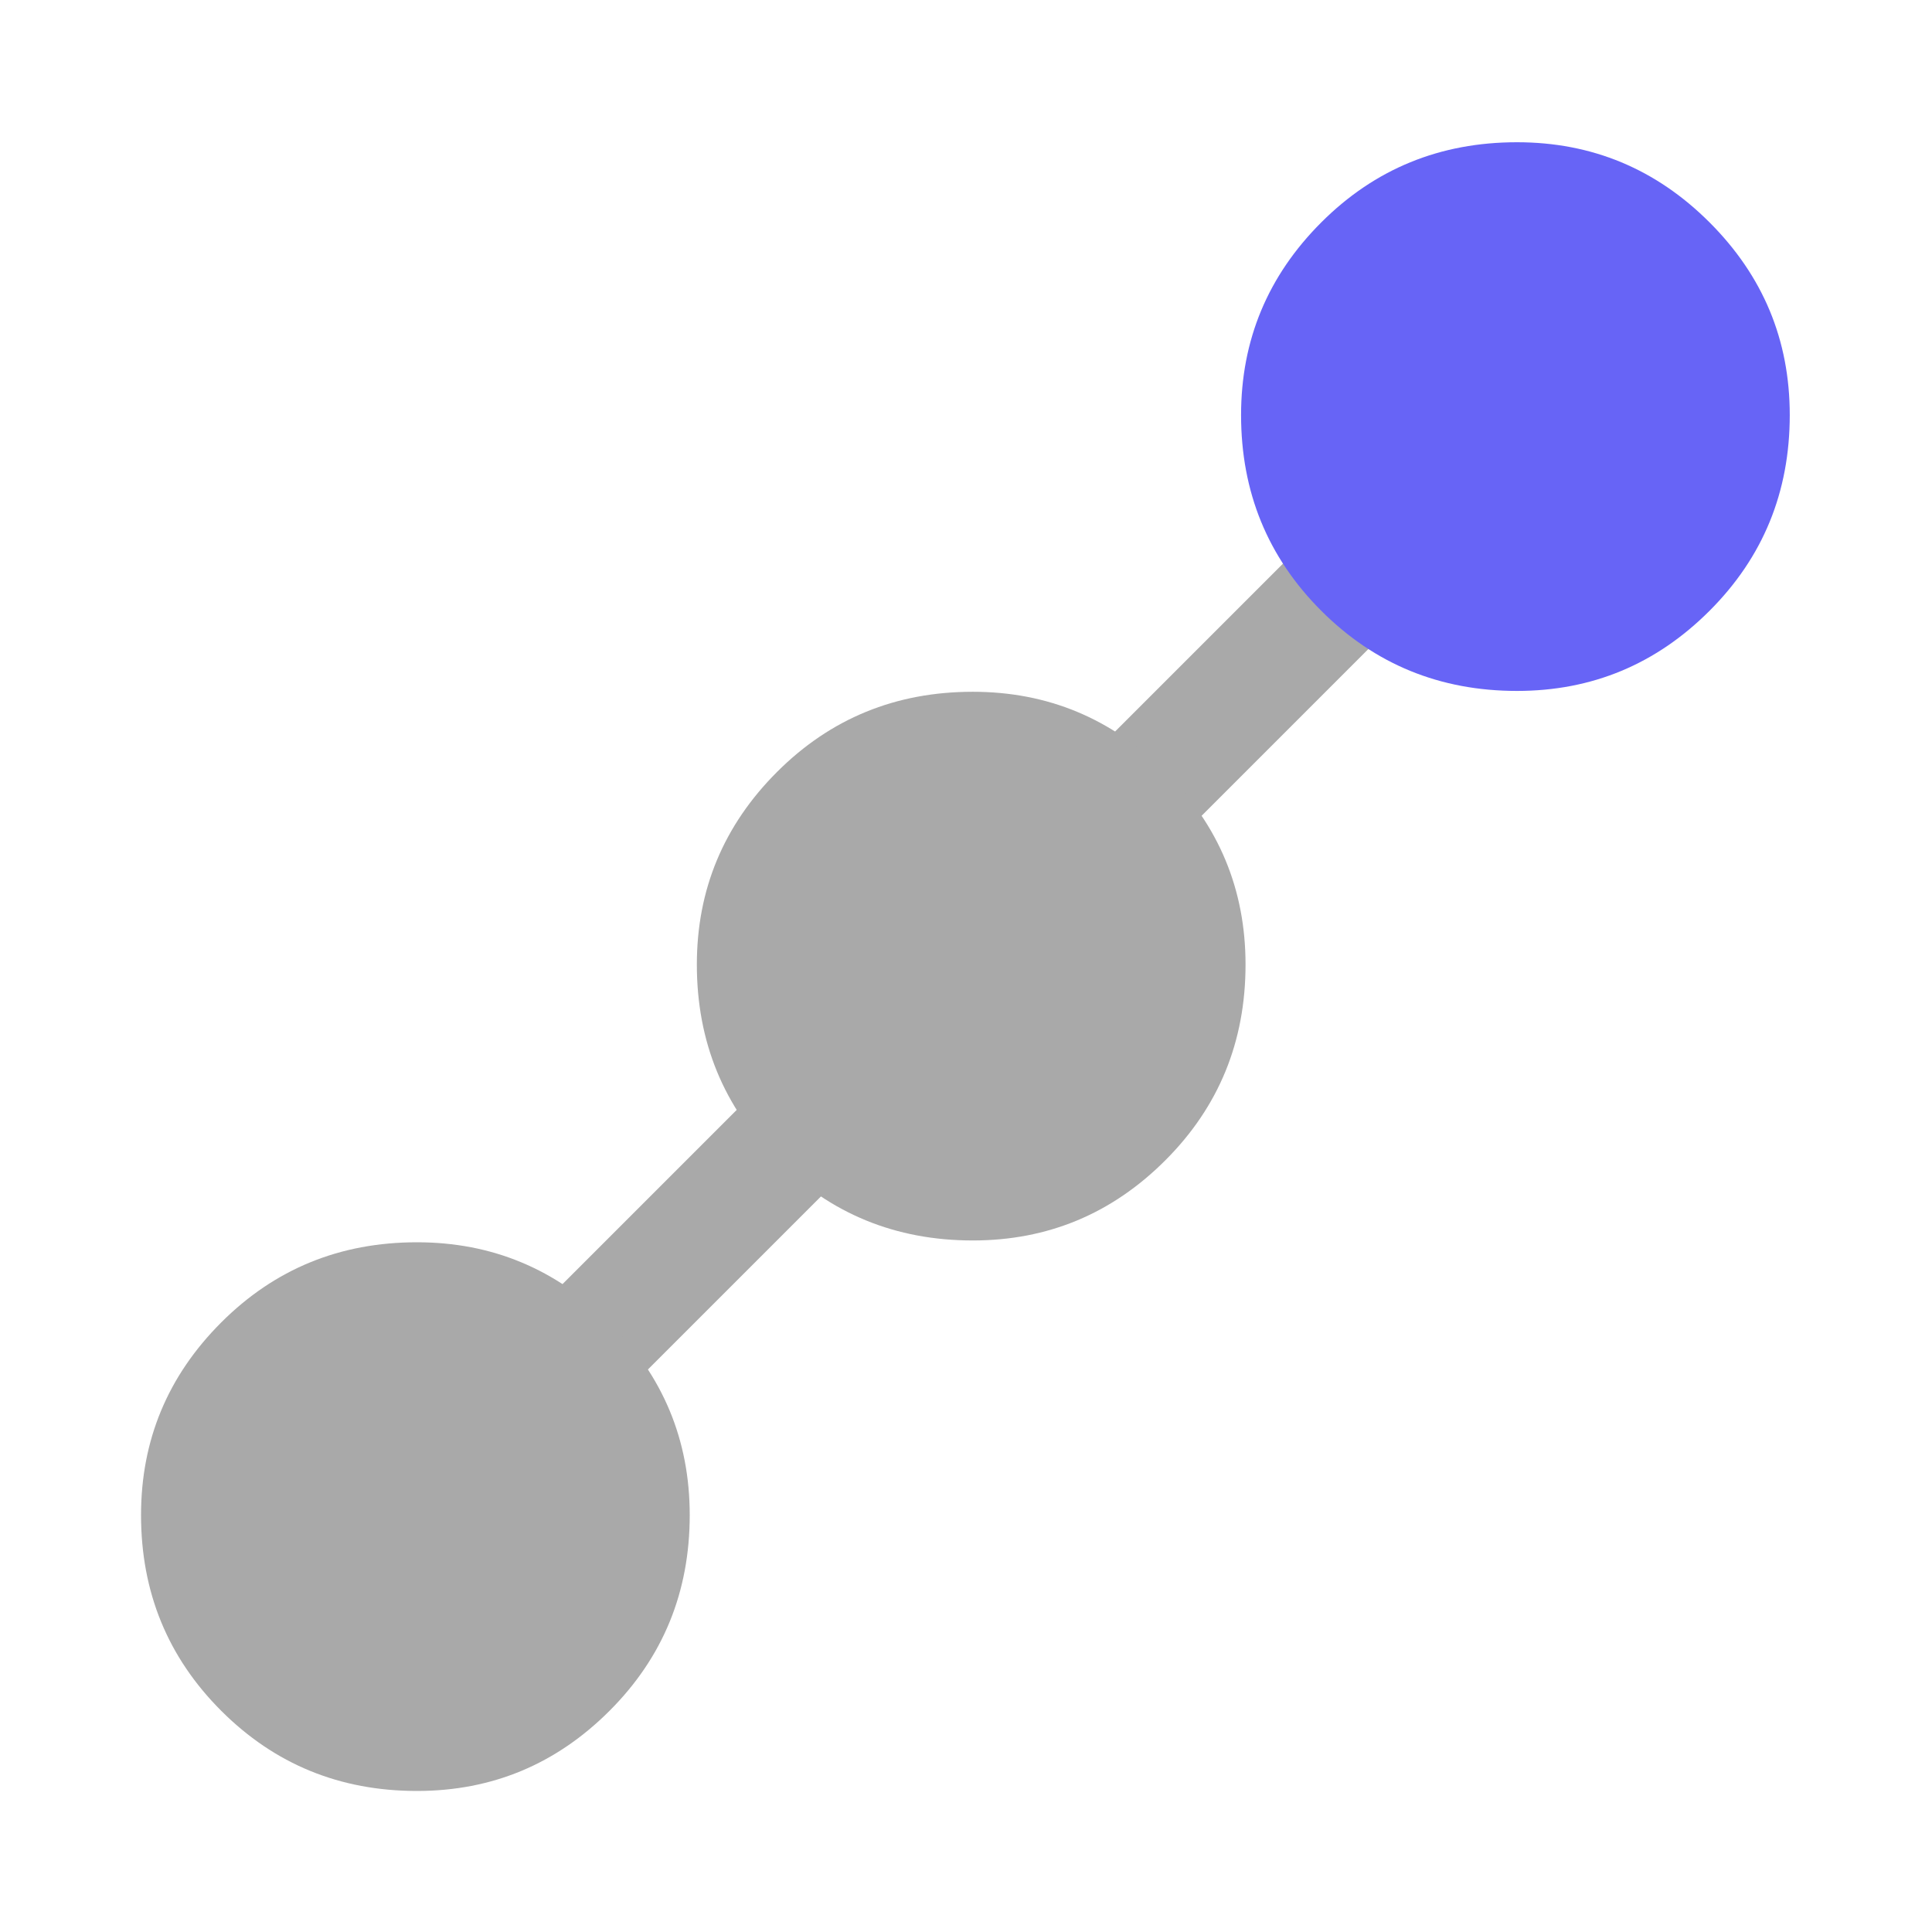 <?xml version="1.0" encoding="UTF-8"?><svg id="Layer_1" data-name="Layer 1" xmlns="http://www.w3.org/2000/svg" width="16" height="16" viewBox="0 0 16 16"><line x1="12.579" y1="3.421" x2="2.598" y2="13.402" fill="none" stroke="#a9a9a9" stroke-miterlimit="10"/><path d="M10.315,7.988c0,.638-.221,1.178-.664,1.621s-.974.664-1.595.664c-.638,0-1.178-.221-1.621-.664s-.664-.983-.664-1.621c0-.62.221-1.152.664-1.595s.983-.664,1.621-.664c.62,0,1.152.221,1.595.664s.664.974.664,1.595Z" fill="#a9a9a9"/><path d="M5.712,12.547c0,.638-.221,1.178-.664,1.621s-.974.664-1.595.664c-.638,0-1.178-.221-1.621-.664s-.664-.983-.664-1.621c0-.62.221-1.152.664-1.595s.983-.664,1.621-.664c.62,0,1.152.221,1.595.664s.664.974.664,1.595Z" fill="#a9a9a9"/><path d="M14.822,3.437c0,.638-.221,1.178-.664,1.621s-.974.664-1.595.664c-.638,0-1.178-.221-1.621-.664s-.664-.983-.664-1.621c0-.62.221-1.152.664-1.595s.983-.664,1.621-.664c.62,0,1.152.221,1.595.664s.664.974.664,1.595Z" fill="#6764f6"/></svg>